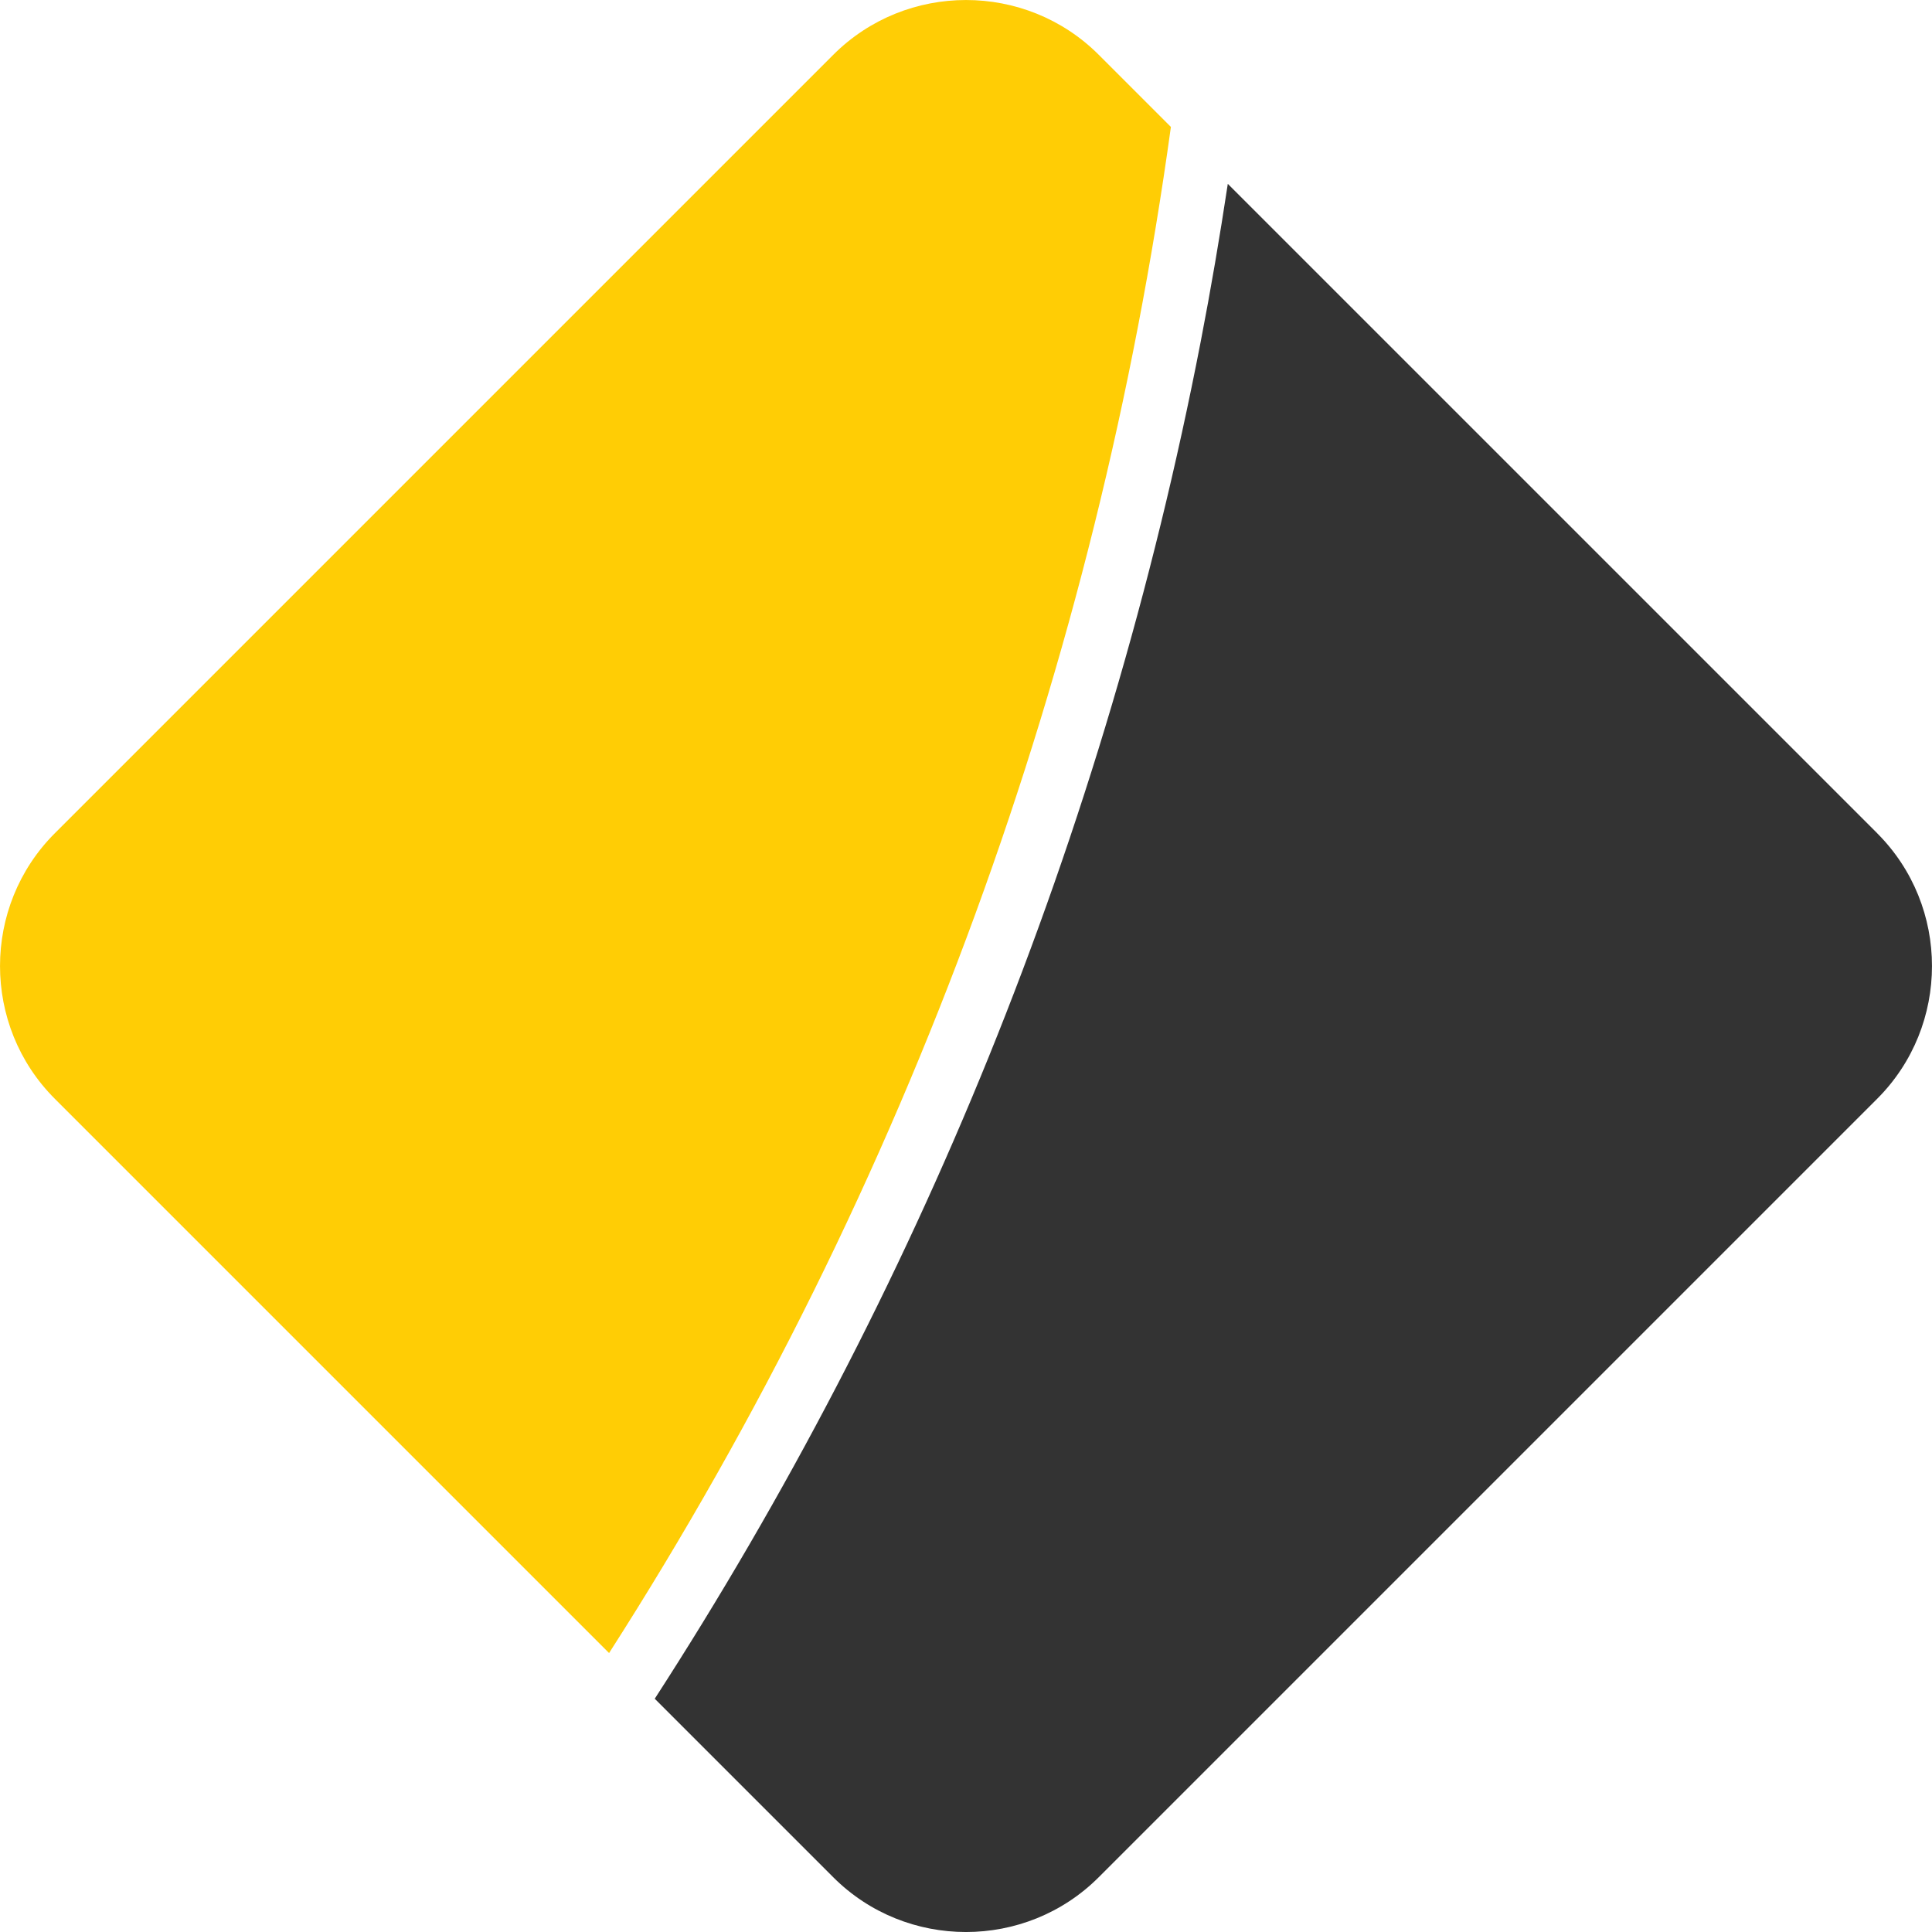 <?xml version="1.0" encoding="UTF-8"?> <svg xmlns="http://www.w3.org/2000/svg" viewBox="0 0 566.93 566.94"><path d="m322.41 16.07c-21.42-21.42-56.46-21.42-77.88 0l-228.46 228.46c-21.42 21.42-21.42 56.46 0 77.88l162.66 162.66c88.29-137.8 143.24-290.93 164.86-447.82 0 0-21.18-21.18-21.18-21.18z" fill="#ffcd05"></path><path d="m550.88 244.53-190.59-190.58c-2.34 15.48-4.97 30.9-7.94 46.24-13.9 71.78-34.84 142.43-62.24 210-26.59 65.57-59.54 128.85-97.98 188.29l52.39 52.39c21.42 21.42 56.46 21.42 77.88 0l228.46-228.46c21.42-21.42 21.42-56.46 0-77.88h.01z" fill="#333"></path></svg> 
